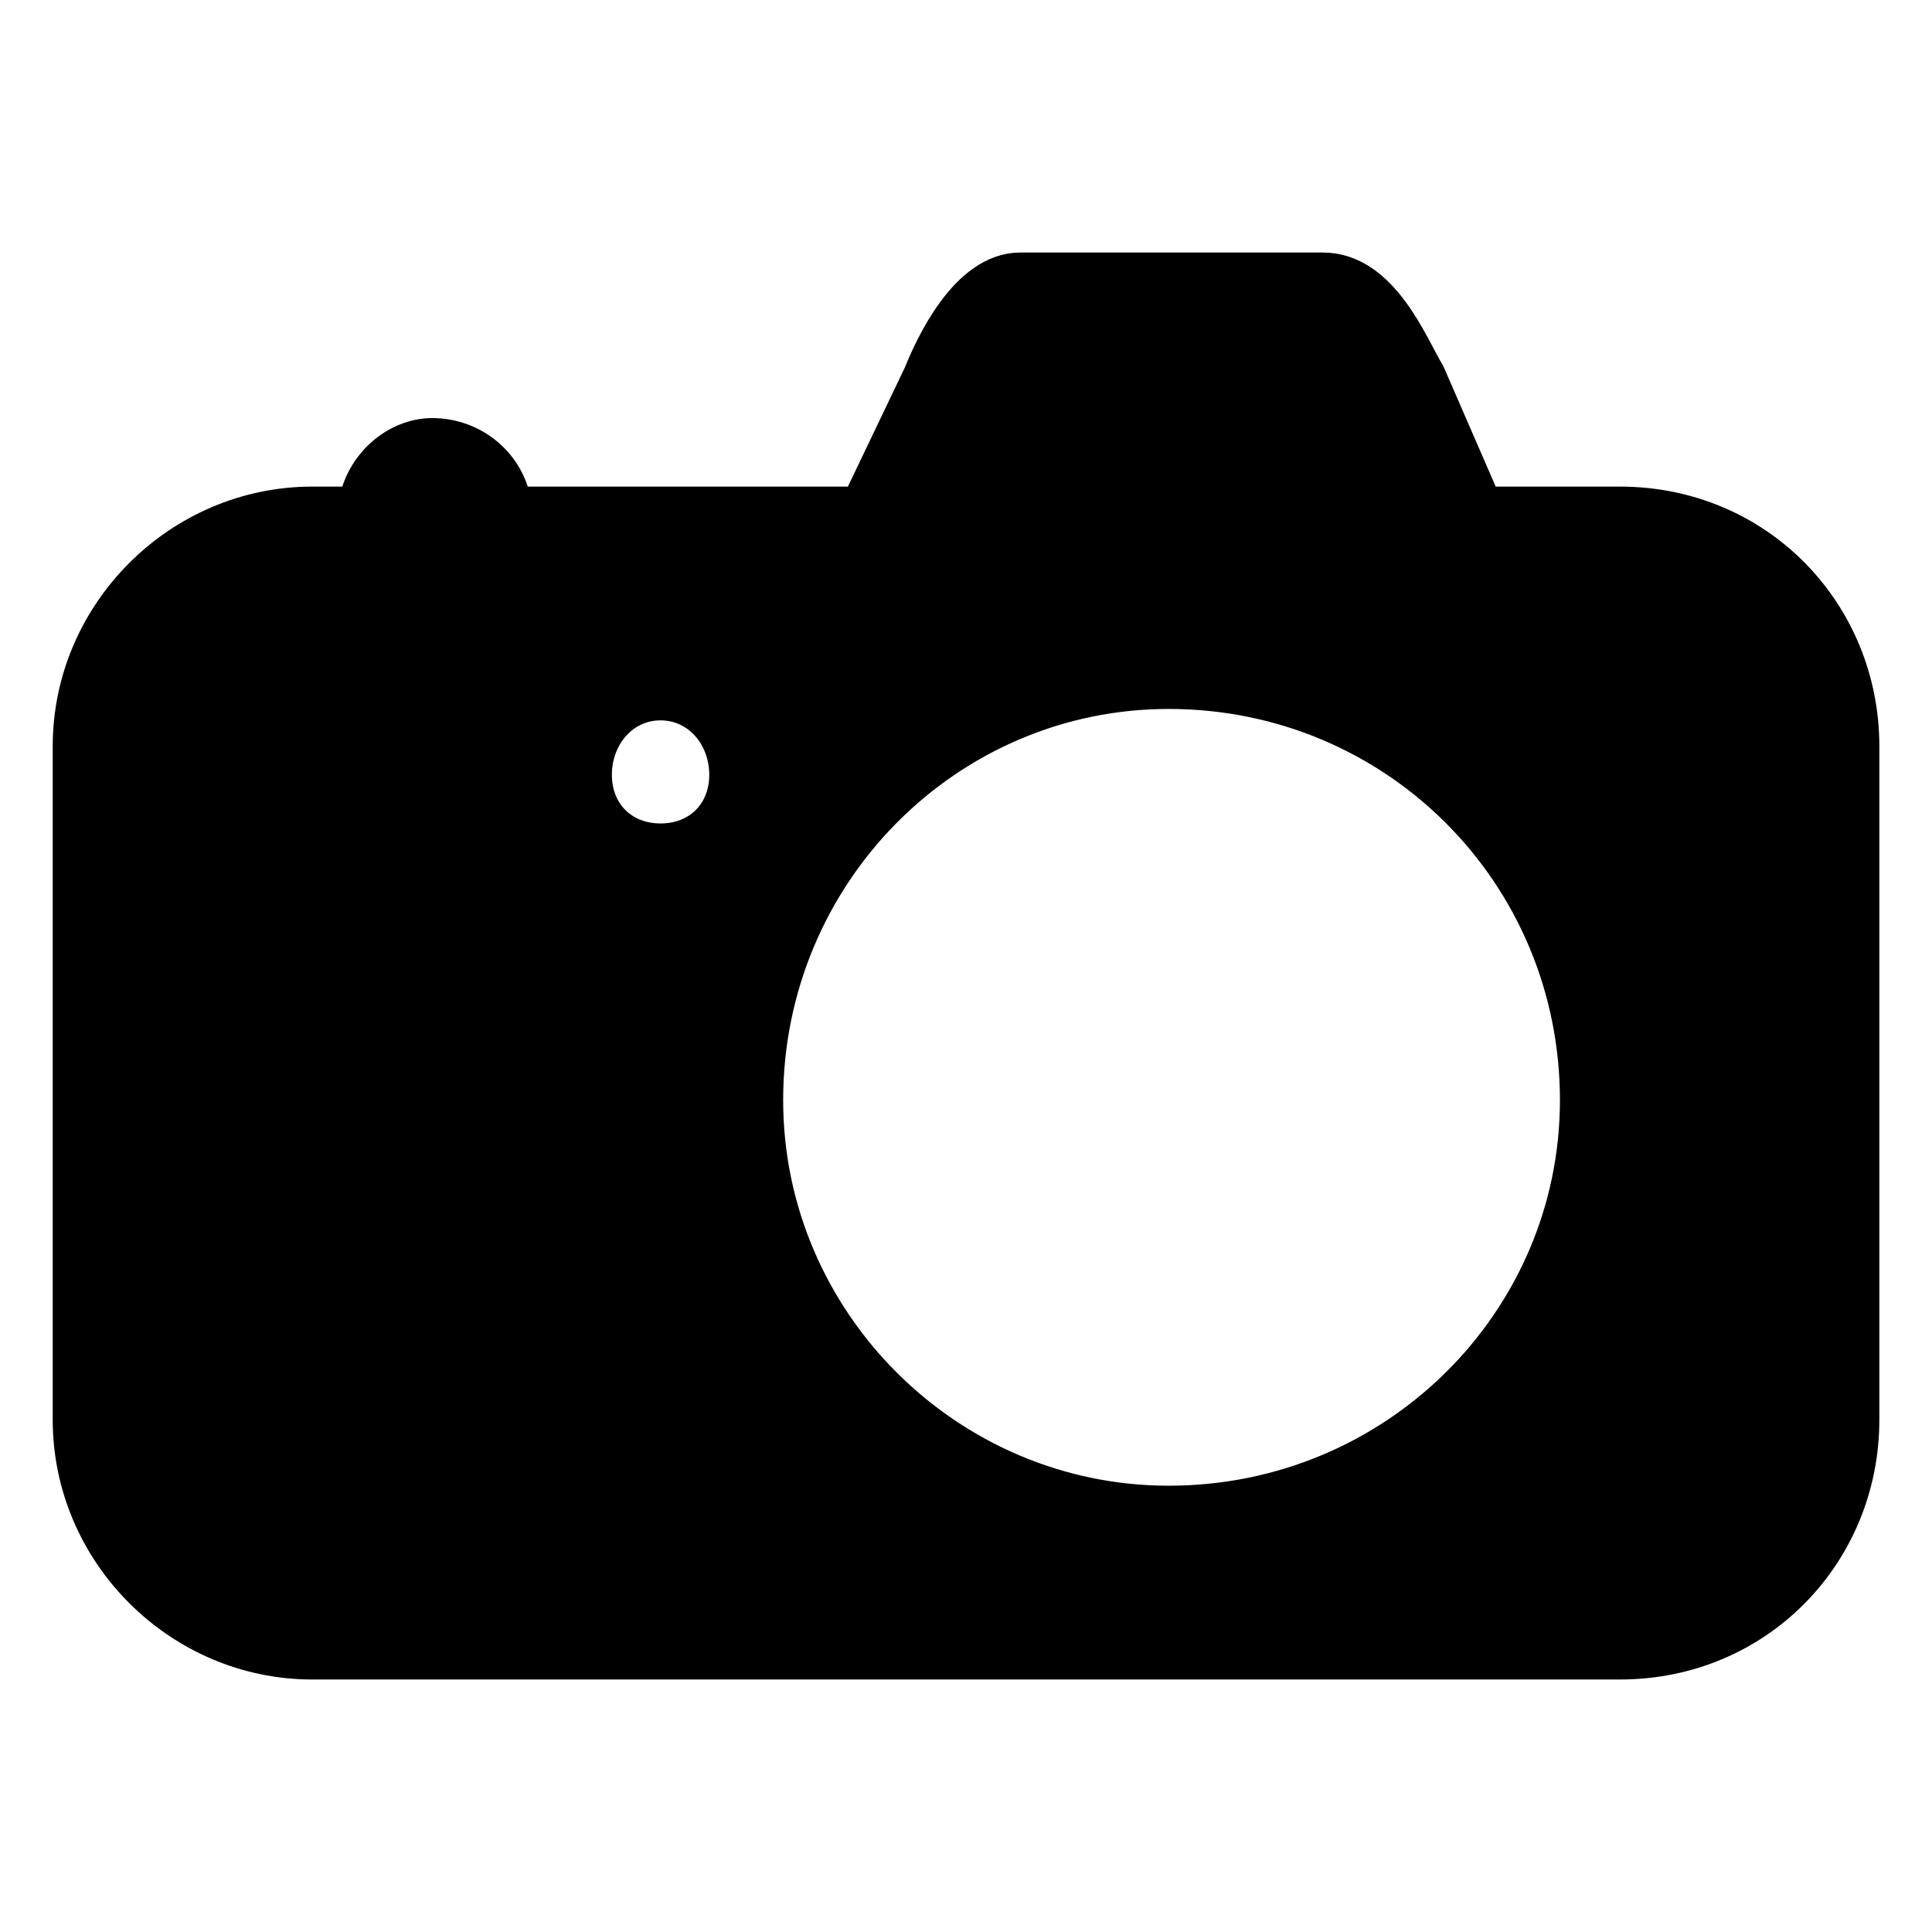 <?xml version="1.0" encoding="UTF-8"?>
<!-- The Best Svg Icon site in the world: iconSvg.co, Visit us! https://iconsvg.co -->
<svg width="800px" height="800px" version="1.1" viewBox="144 144 512 512" xmlns="http://www.w3.org/2000/svg">
 <defs>
  <clipPath id="a">
   <path d="m148.09 156h503.81v488h-503.81z"/>
  </clipPath>
 </defs>
 <path d="m226.77 278.21h12.105c1.512-10.59 10.59-18.156 19.668-18.156 10.59 0 19.668 7.566 21.18 18.156h92.289l16.641-34.797c3.027-7.566 12.105-27.234 25.719-27.234h80.191c15.129 0 22.695 19.668 27.234 27.234l15.129 34.797h36.312c36.312 0 63.543 28.746 63.543 63.543v178.53c0 34.797-27.234 63.543-63.543 63.543h-346.46c-34.797 0-63.543-28.746-63.543-63.543v-178.53c0-34.797 28.746-63.543 63.543-63.543zm92.289 51.441c10.59 0 18.156 9.078 18.156 19.668s-7.566 18.156-18.156 18.156c-10.59 0-18.156-7.566-18.156-18.156s7.566-19.668 18.156-19.668zm134.65-3.027c60.52 0 108.93 48.414 108.93 108.93 0 59.004-48.414 107.42-108.93 107.42-59.004 0-107.42-48.414-107.42-107.42 0-60.52 48.414-108.93 107.42-108.93z" fill-rule="evenodd"/>
 <g clip-path="url(#a)">
  <path transform="matrix(1.513 0 0 1.513 148.09 148.09)" d="m51.999 86h8.001c0.999-7 7-12.001 13-12.001 7 0 13 5.001 13.999 12.001h61l10.999-22.999c2.001-5.001 8.001-18.001 16.999-18.001h53.004c10 0 15.001 13 18.001 18.001l10 22.999h24.001c24.001 0 42 19 42 42v118c0 22.999-18.001 42-42 42h-229c-22.999 0-42-19-42-42v-118c0-22.999 19-42 42-42zm61 34.001c7 0 12.001 6 12.001 13 0 7-5.001 12.001-12.001 12.001-7 0-12.001-5.001-12.001-12.001 0-7 5.001-13 12.001-13zm89-2.001c40.001 0 72.001 32 72.001 72.001 0 38.999-32 70.999-72.001 70.999-38.999 0-70.999-32-70.999-70.999 0-40.001 32-72.001 70.999-72.001z" fill="none" stroke="#000000" stroke-width="6.945"/>
 </g>
</svg>